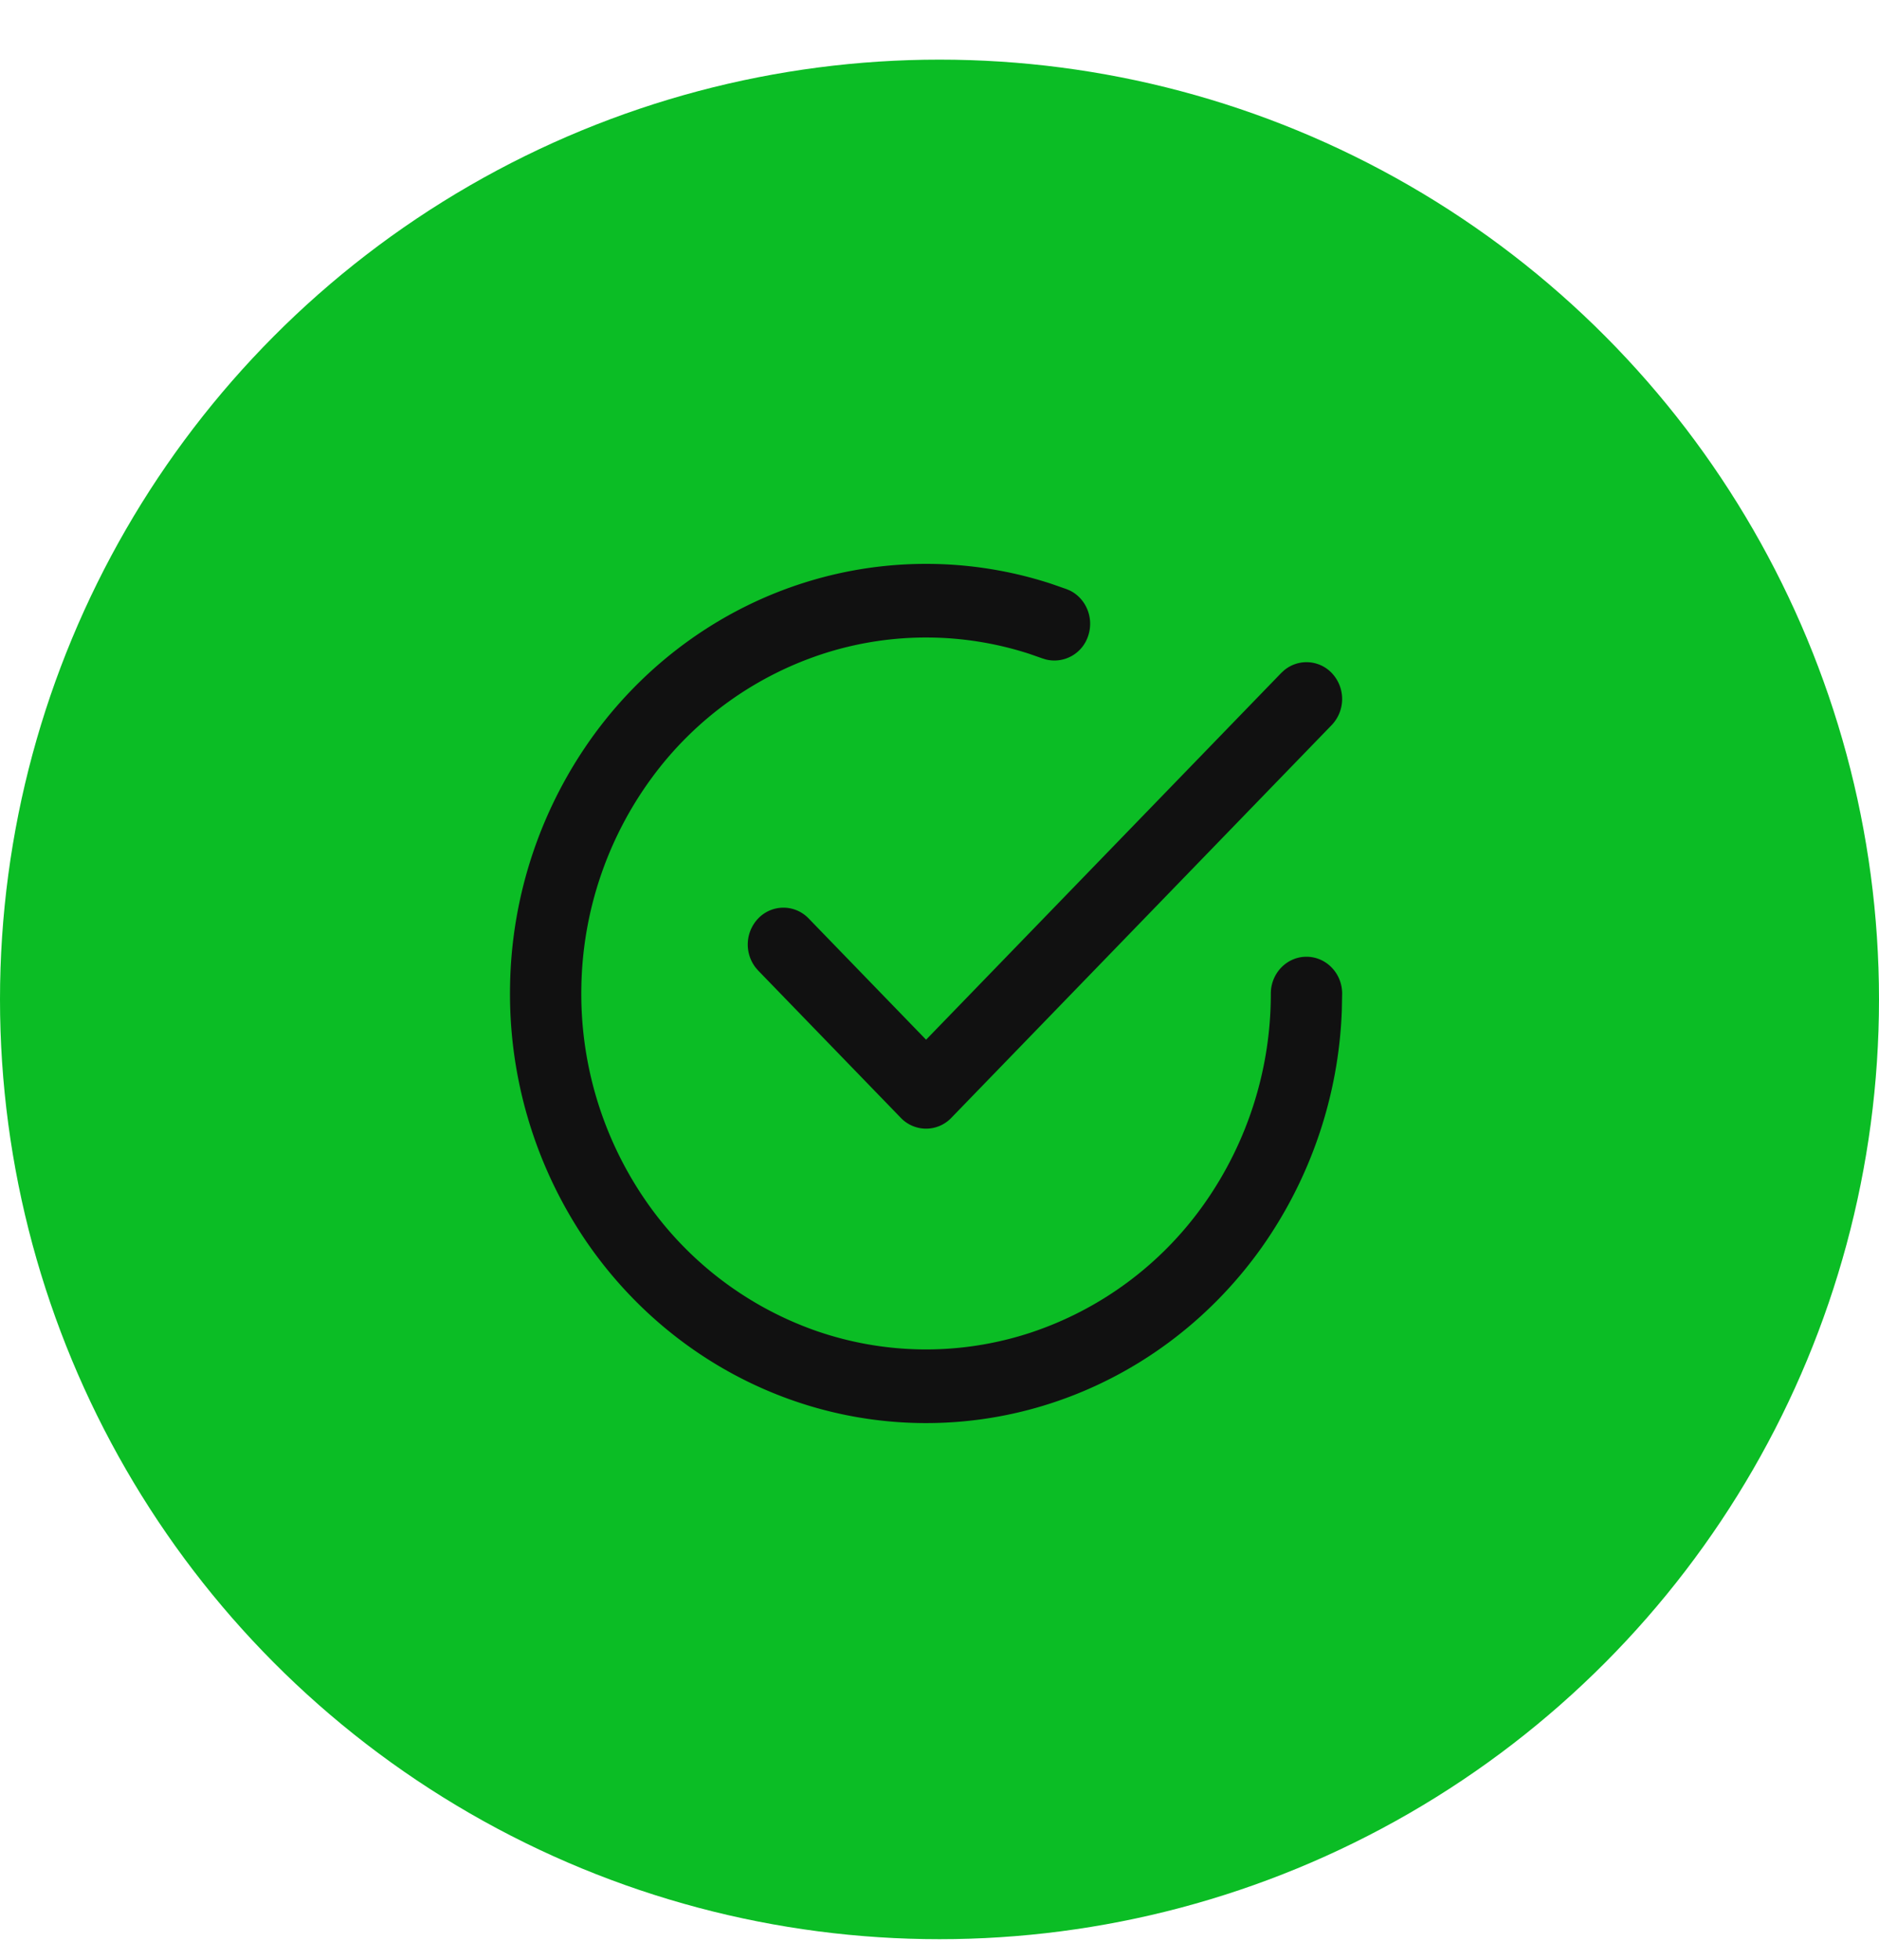 <svg width="70" height="73" fill="none" xmlns="http://www.w3.org/2000/svg"><circle cx="35" cy="37.221" r="35" fill="#0BBD25"/><path d="M30.1 21.658a15.04 15.04 0 019.046.078l.585.204.126.053c.608.3.909 1.032.677 1.7a1.321 1.321 0 01-1.57.868l-.13-.04-.484-.169a12.461 12.461 0 00-7.495-.064 12.847 12.847 0 00-6.572 4.678 13.536 13.536 0 00-2.625 7.784 13.56 13.56 0 002.337 7.879 12.89 12.89 0 006.396 4.932c2.585.9 5.38.928 7.982.078a12.868 12.868 0 006.487-4.803 13.547 13.547 0 002.483-7.832c0-.757.595-1.372 1.328-1.372.734 0 1.33.616 1.329 1.373l-.012.636a16.333 16.333 0 01-2.984 8.816c-1.947 2.742-4.689 4.773-7.828 5.798a15.042 15.042 0 01-9.634-.096c-3.12-1.088-5.825-3.172-7.72-5.952a16.367 16.367 0 01-2.82-9.51 16.33 16.33 0 013.167-9.391c1.995-2.704 4.774-4.684 7.931-5.648zm17.732 3.312a1.299 1.299 0 011.779.093 1.405 1.405 0 010 1.94l-14.172 14.63a1.3 1.3 0 01-1.879 0l-5.314-5.486-.092-.106a1.405 1.405 0 01.092-1.835 1.3 1.3 0 011.879 0l4.375 4.516 13.232-13.66.1-.092z" fill="#111"/></svg>
